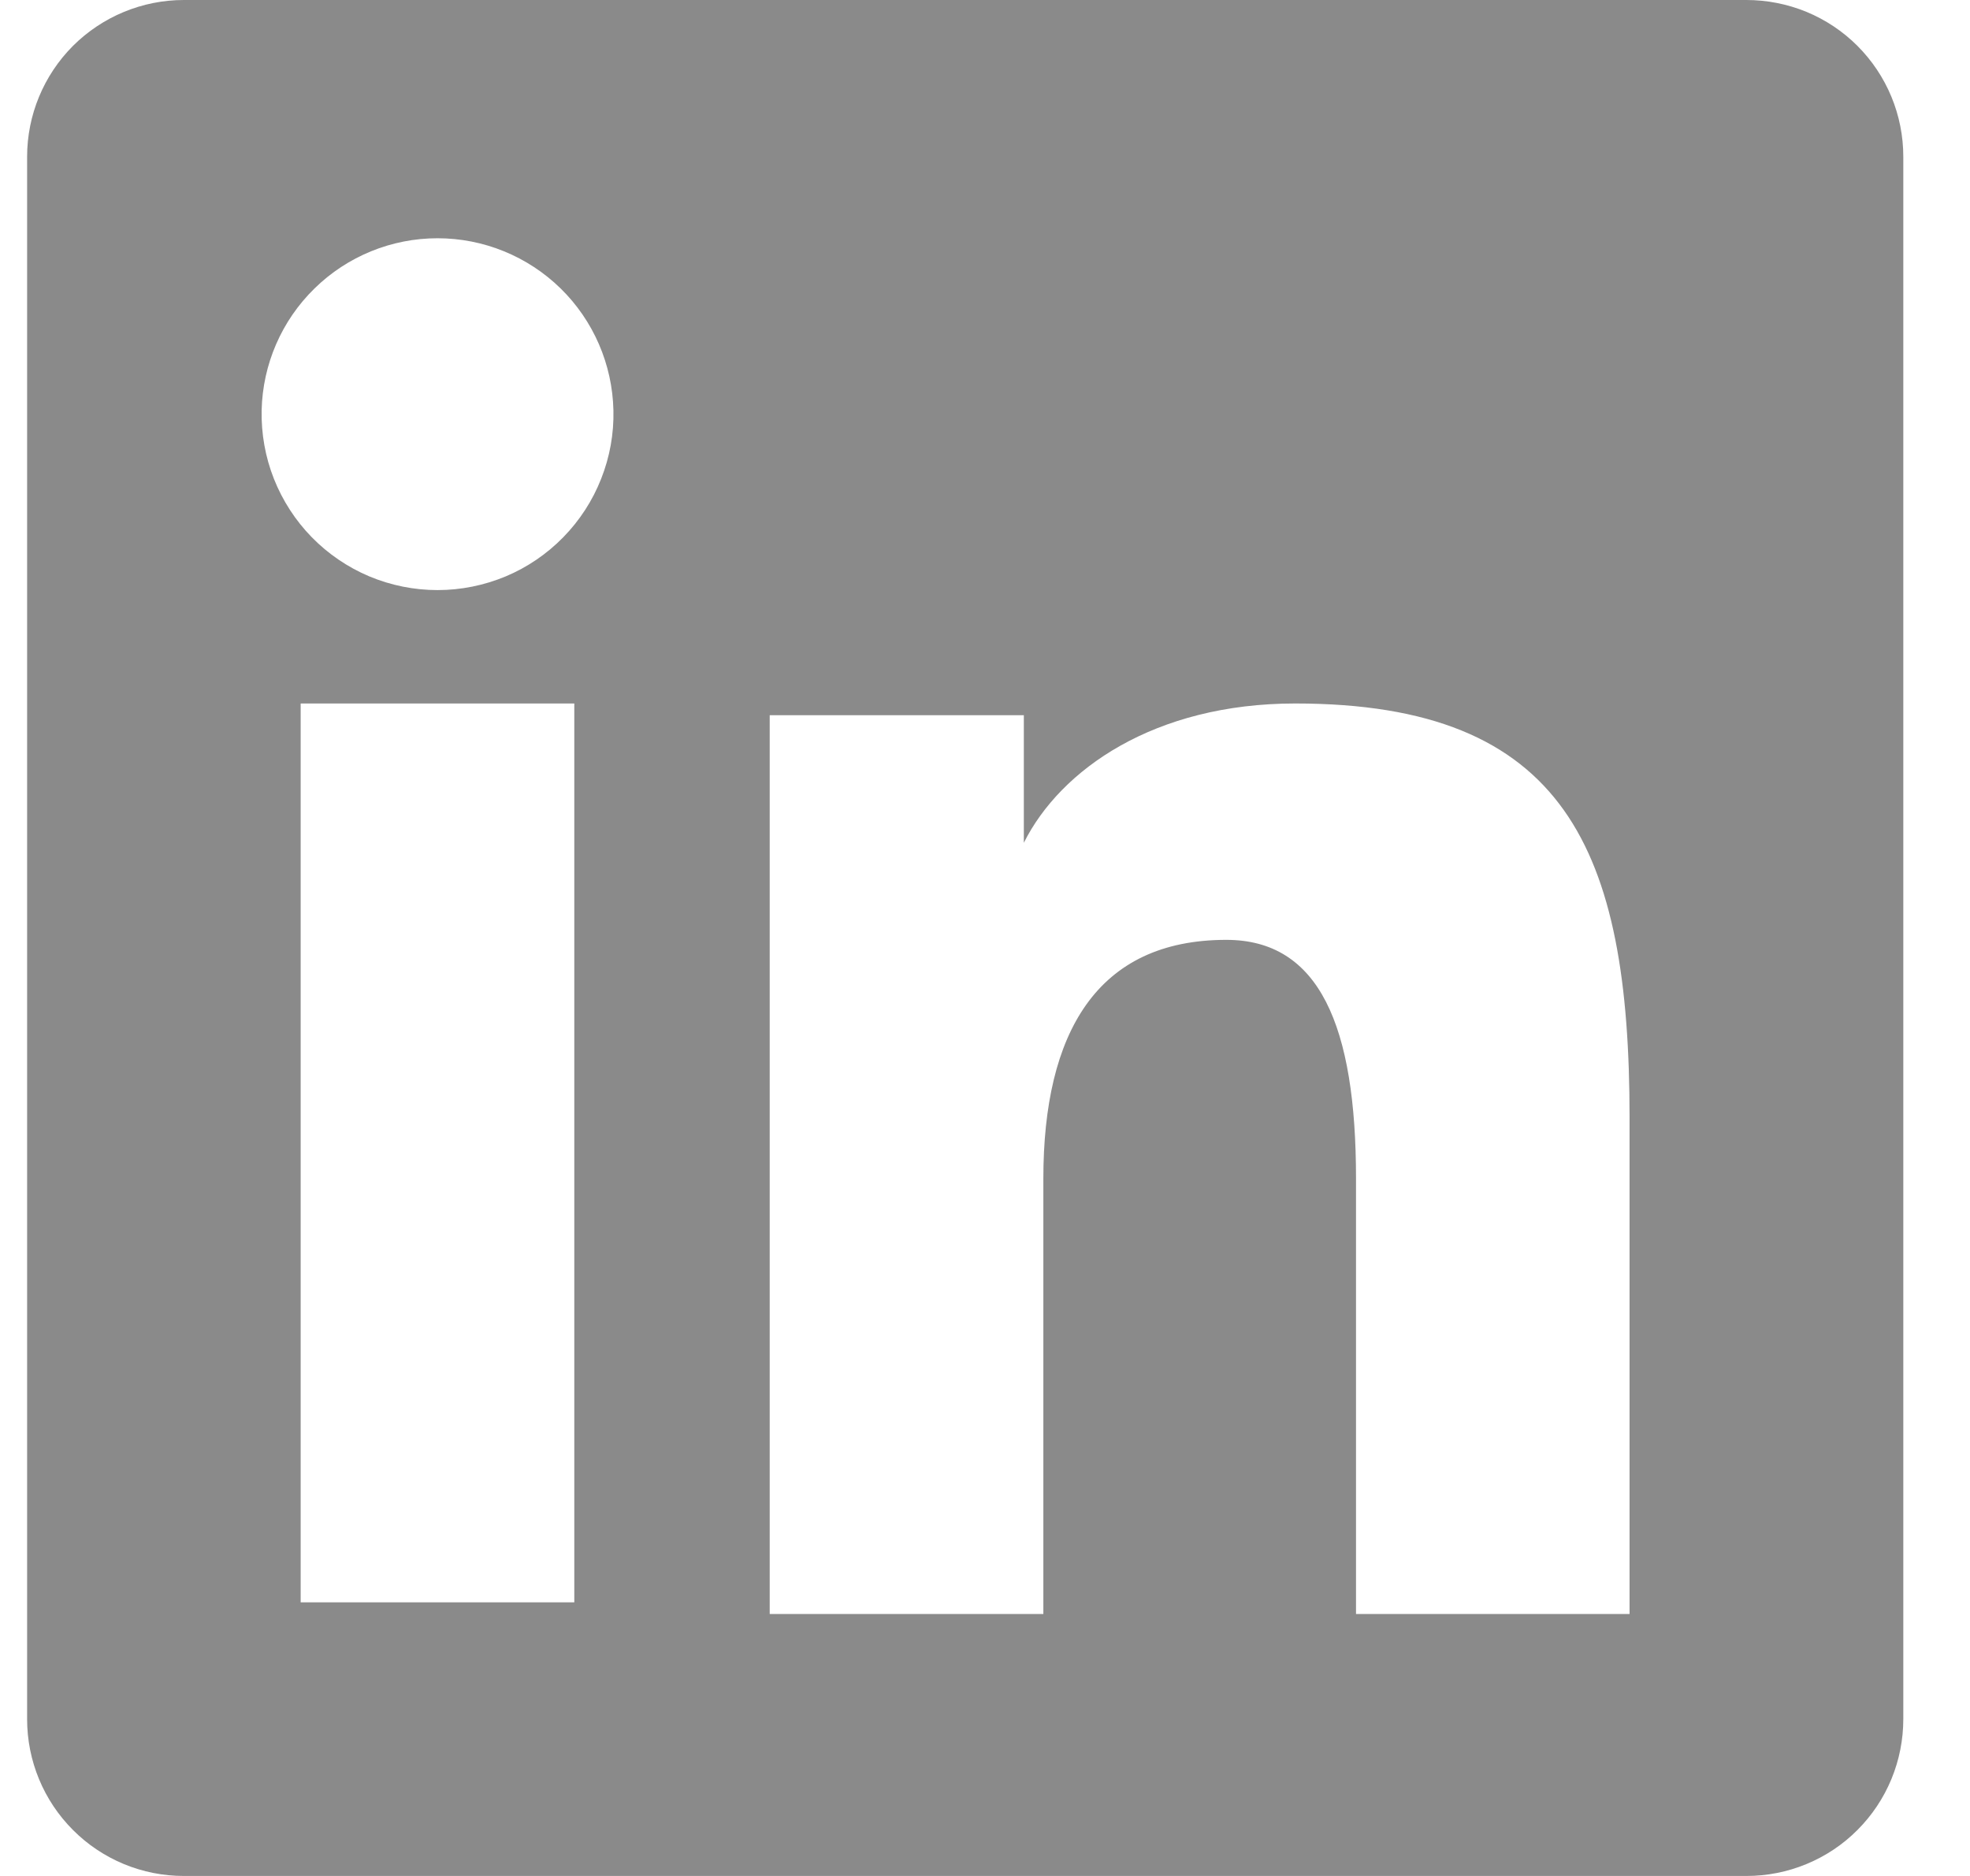 <svg width="21" height="20" viewBox="0 0 21 20" fill="none" xmlns="http://www.w3.org/2000/svg">
<path fill-rule="evenodd" clip-rule="evenodd" d="M0.289 1.671C0.289 1.228 0.465 0.803 0.778 0.489C1.092 0.176 1.517 2.22756e-06 1.96 2.22756e-06H18.616C18.836 -0 19.053 0.043 19.256 0.126C19.459 0.21 19.644 0.333 19.799 0.488C19.955 0.644 20.078 0.828 20.162 1.031C20.246 1.234 20.289 1.451 20.289 1.671V18.327C20.289 18.547 20.246 18.765 20.162 18.968C20.078 19.171 19.955 19.355 19.8 19.51C19.645 19.666 19.46 19.789 19.257 19.873C19.054 19.957 18.837 20 18.617 20H1.96C1.74 20 1.523 19.957 1.32 19.873C1.118 19.789 0.933 19.666 0.778 19.51C0.623 19.355 0.5 19.171 0.416 18.968C0.332 18.765 0.289 18.548 0.289 18.328V1.671ZM8.205 7.625H10.914V8.985C11.305 8.204 12.305 7.5 13.807 7.5C16.688 7.5 17.371 9.057 17.371 11.915V17.207H14.455V12.566C14.455 10.938 14.065 10.02 13.072 10.02C11.694 10.02 11.122 11.01 11.122 12.566V17.207H8.205V7.625ZM3.205 17.083H6.122V7.5H3.205V17.082V17.083ZM6.539 4.375C6.545 4.624 6.5 4.873 6.408 5.105C6.317 5.337 6.179 5.549 6.005 5.727C5.83 5.906 5.622 6.048 5.391 6.145C5.161 6.241 4.914 6.291 4.664 6.291C4.414 6.291 4.167 6.241 3.937 6.145C3.707 6.048 3.498 5.906 3.323 5.727C3.149 5.549 3.012 5.337 2.92 5.105C2.828 4.873 2.784 4.624 2.789 4.375C2.8 3.884 3.002 3.418 3.353 3.075C3.703 2.732 4.174 2.54 4.664 2.54C5.154 2.54 5.625 2.732 5.976 3.075C6.326 3.418 6.528 3.884 6.539 4.375Z" fill="#8A8A8A"/>
</svg>

